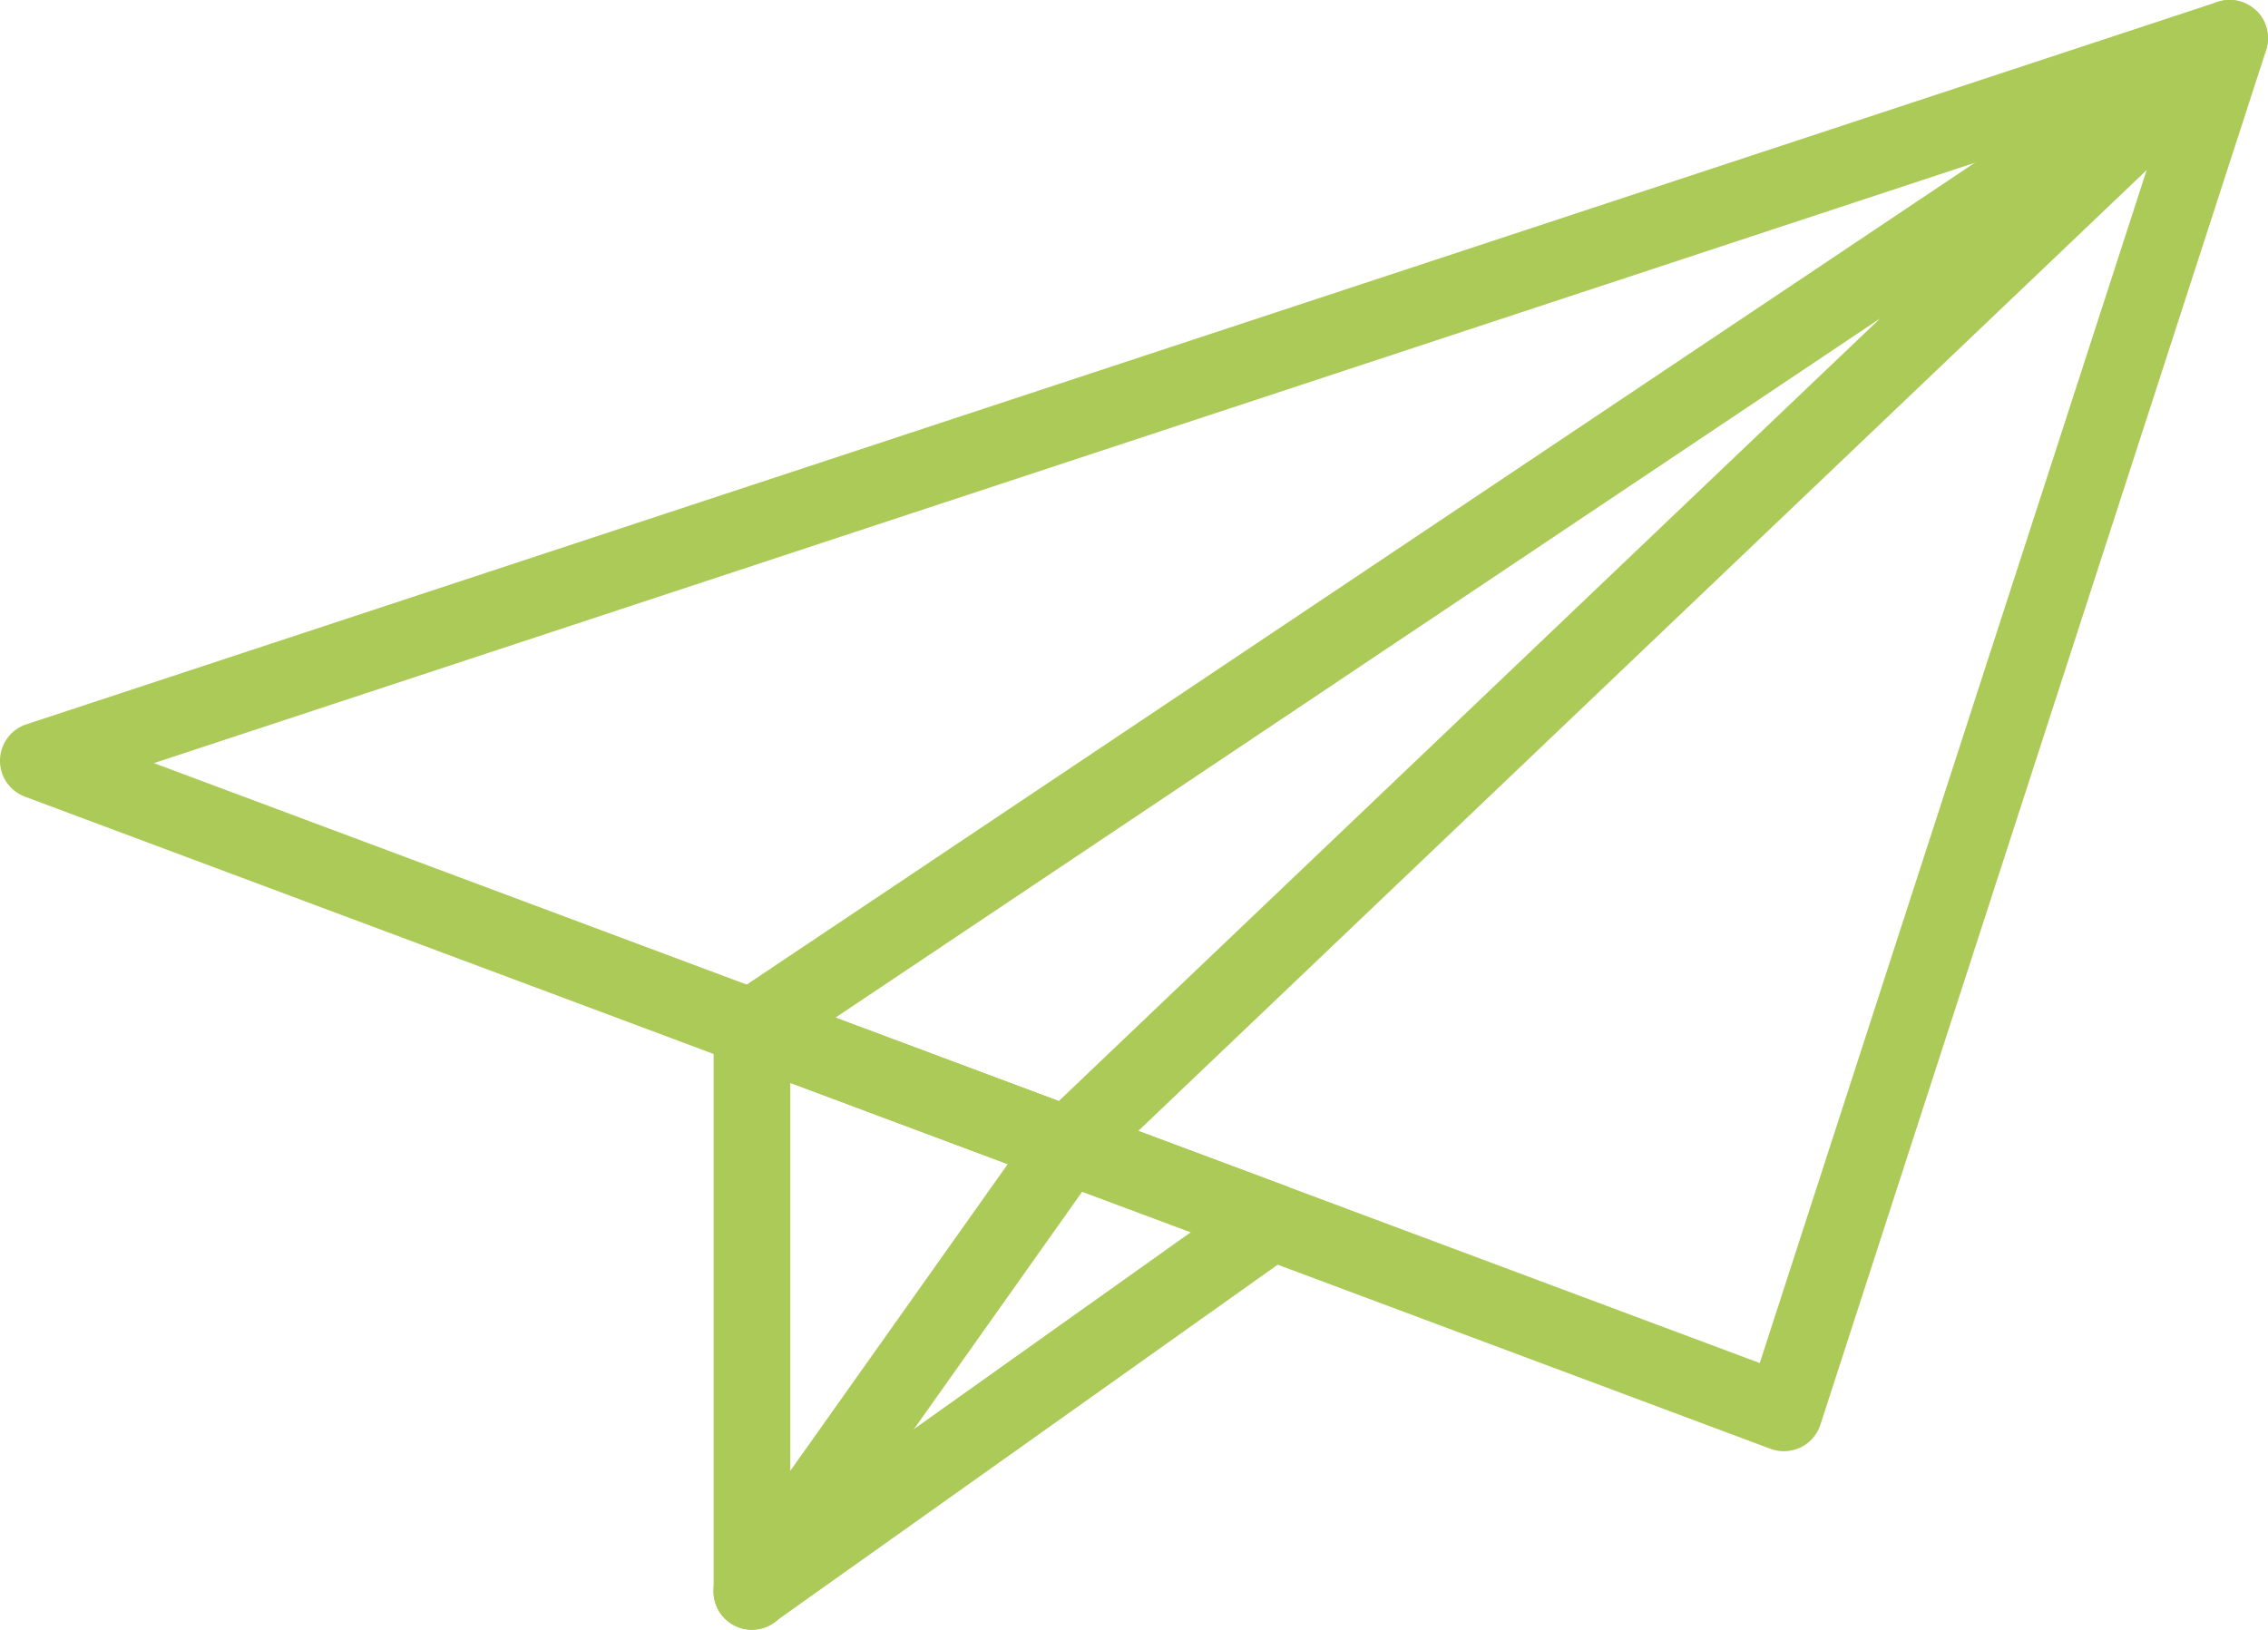 <svg xmlns="http://www.w3.org/2000/svg" width="49.105" height="35.289" viewBox="0 0 49.105 35.289">
  <g id="Group_20" data-name="Group 20" transform="translate(0)">
    <g id="Group_19" data-name="Group 19" transform="translate(0 0)">
      <path id="Path_34" data-name="Path 34" d="M-494.141-91.844a.83.83,0,0,0-.845-.2L-542.431-76.4a.83.83,0,0,0-.57.772.83.83,0,0,0,.539.794l37.794,14.122a.834.834,0,0,0,.291.052.838.838,0,0,0,.361-.082.833.833,0,0,0,.429-.492L-493.936-91a.83.83,0,0,0-.2-.845ZM-504.9-62.569l-34.768-12.991,43.648-14.393Zm0,0" transform="translate(543.001 92.085)" fill="#acca57"/>
      <path id="Path_35" data-name="Path 35" d="M-388.715-91.776a.83.83,0,0,0-1.11-.171l-32,21.418a.831.831,0,0,0-.363.786.83.83,0,0,0,.534.681l6.839,2.556a.823.823,0,0,0,.29.052.83.83,0,0,0,.573-.229l25.156-23.974a.83.83,0,0,0,.075-1.12Zm-26,23.533-4.835-1.807,22.62-15.142Zm0,0" transform="translate(437.638 92.087)" fill="#acca57"/>
    </g>
    <path id="Path_36" data-name="Path 36" d="M-413.726,78.544a.83.83,0,0,0-.5-.534l-6.839-2.556a.83.83,0,0,0-.764.1.829.829,0,0,0-.357.682v12.21a.83.83,0,0,0,.579.791.824.824,0,0,0,.251.04.83.83,0,0,0,.677-.351l6.839-9.654a.829.829,0,0,0,.116-.724Zm-6.8,7.29v-8.4l4.707,1.759Zm0,0" transform="translate(437.637 -53.984)" fill="#acca57"/>
    <path id="Path_37" data-name="Path 37" d="M-409.272,97.759a.83.83,0,0,0-.533-.67l-4.422-1.652a.831.831,0,0,0-1.069.487.831.831,0,0,0,.487,1.068l2.956,1.1-9.985,7.1a.83.83,0,0,0-.2,1.157.829.829,0,0,0,.677.349.825.825,0,0,0,.48-.153l11.261-8a.831.831,0,0,0,.343-.785Zm0,0" transform="translate(437.637 -71.41)" fill="#acca57"/>
  </g>
</svg>
